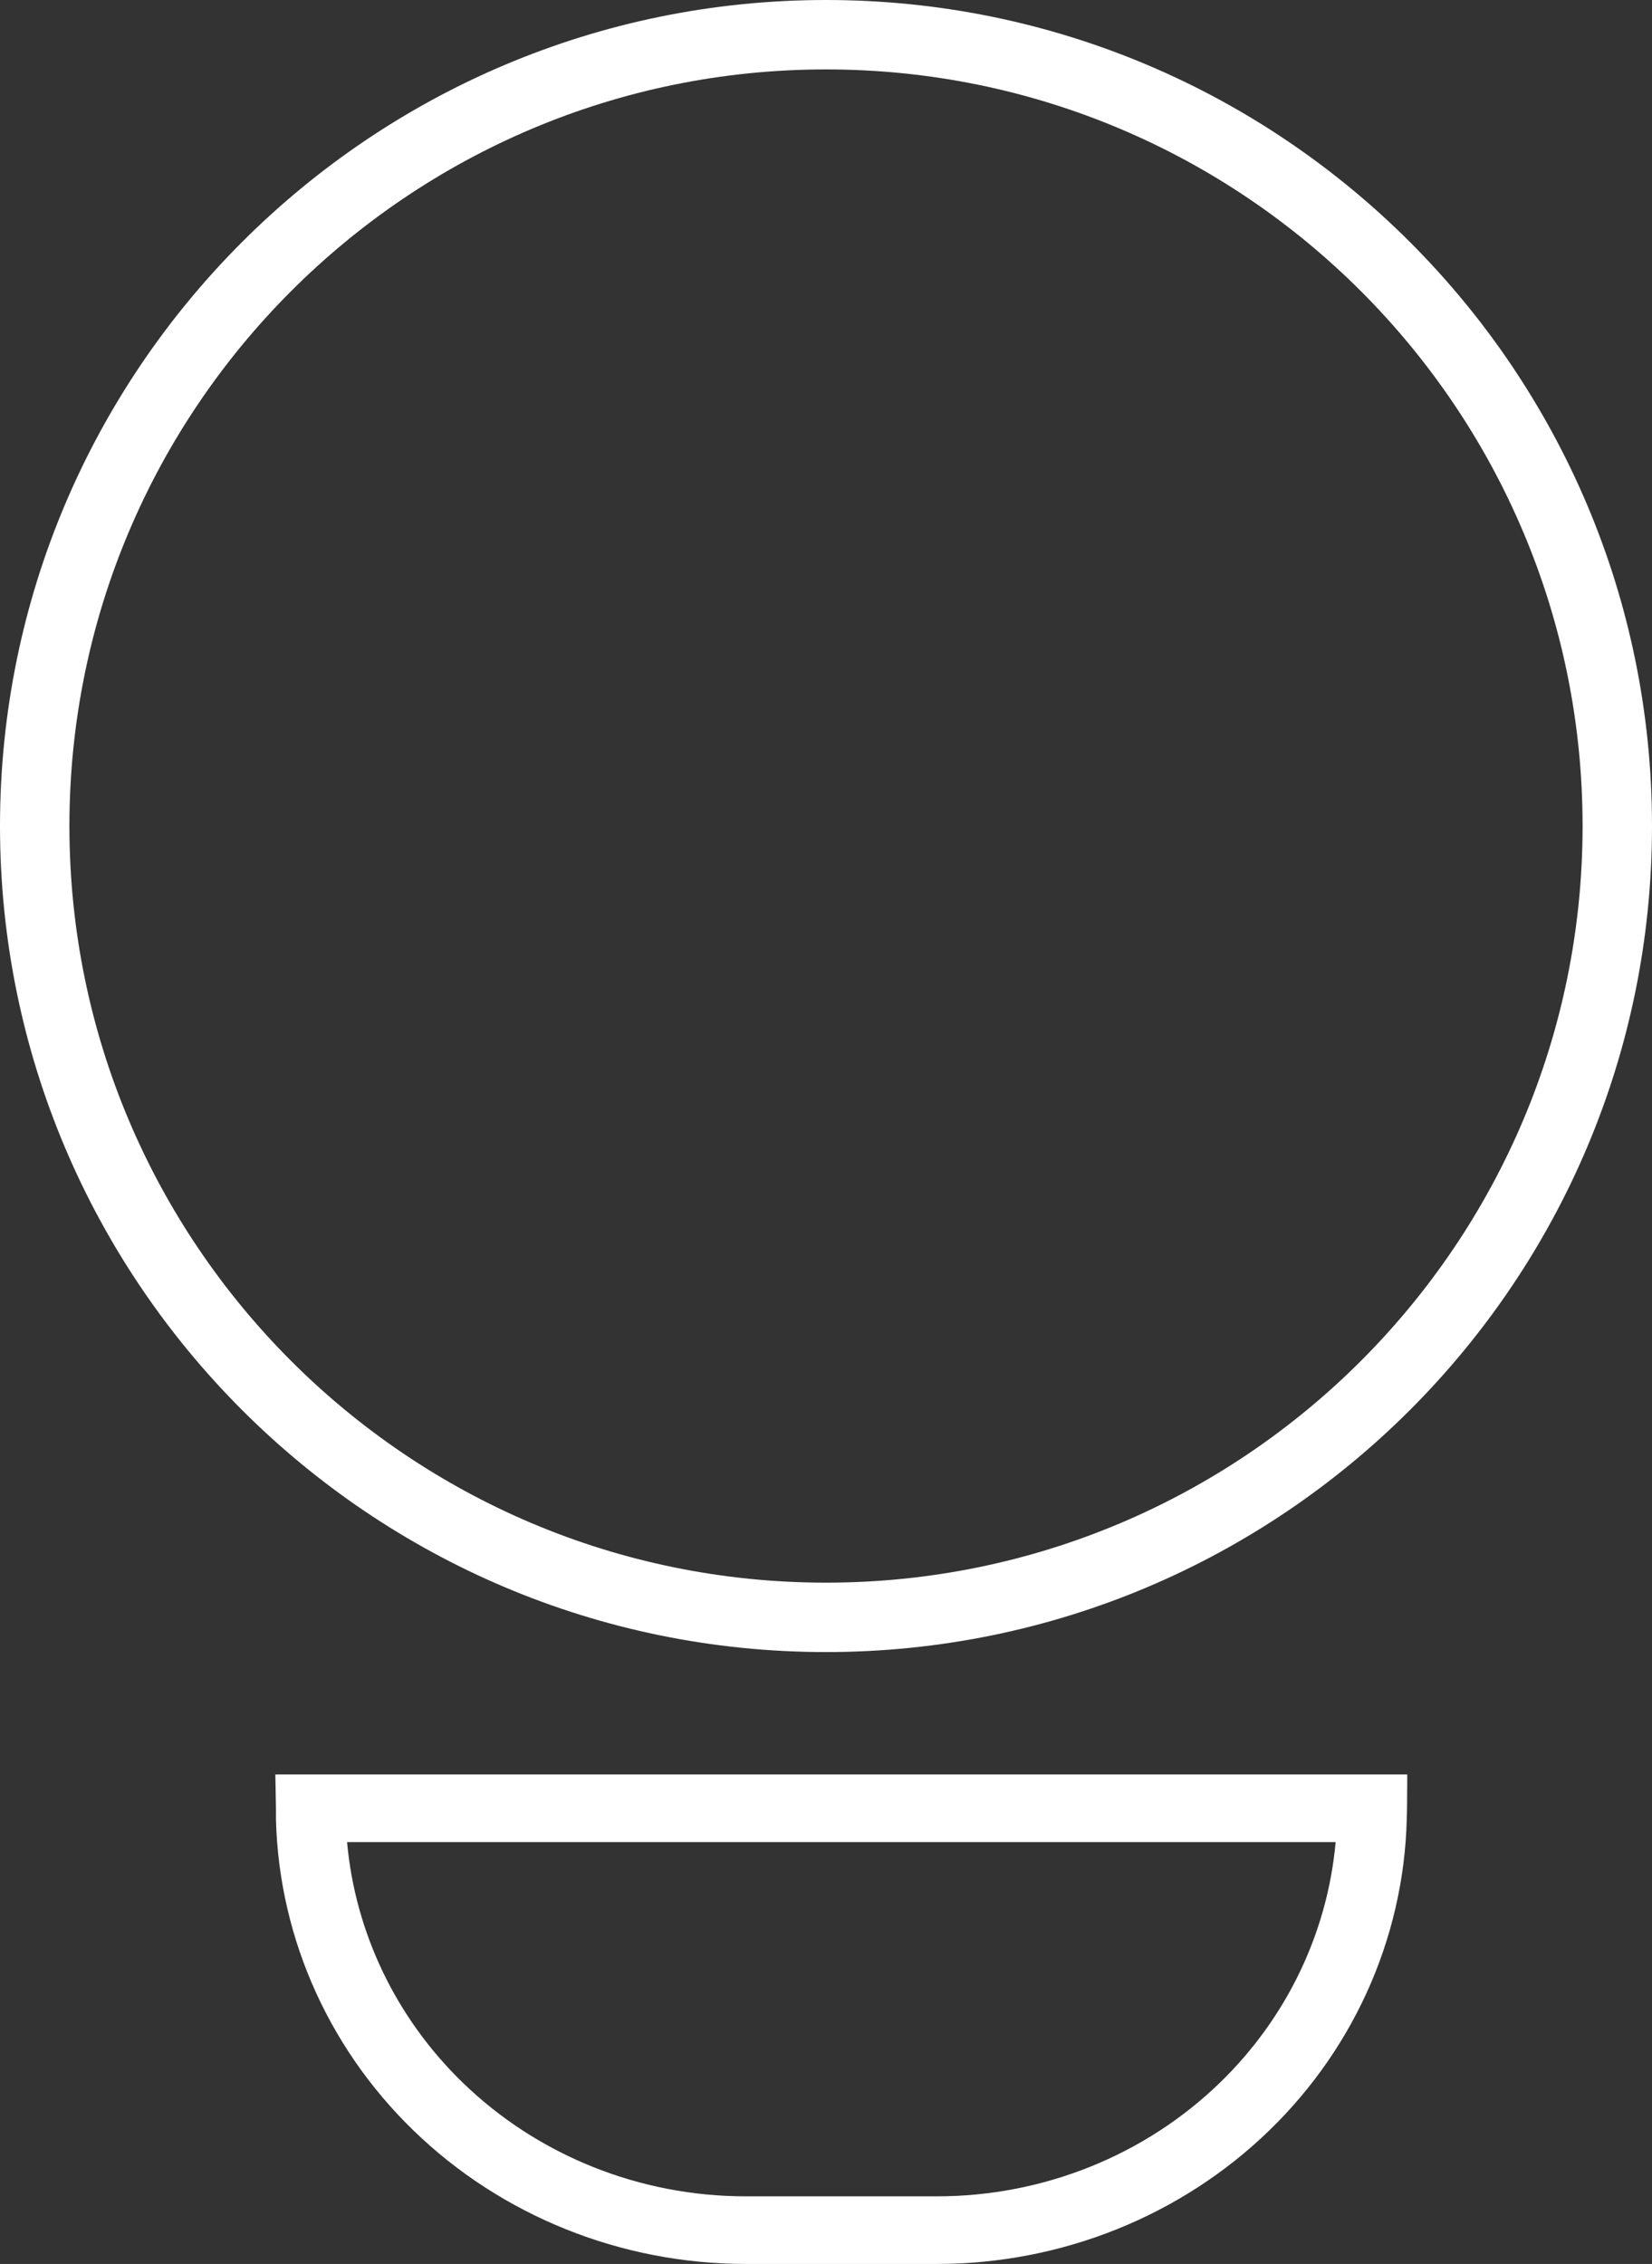 <?xml version="1.0" encoding="UTF-8"?>
<svg width="54px" height="74px" viewBox="0 0 54 74" version="1.1" xmlns="http://www.w3.org/2000/svg" xmlns:xlink="http://www.w3.org/1999/xlink">
    <rect x="0" y="0" width="54" height="74" fill="#333333" stroke="none"/>
    <title>Group 3</title>
    <g id="Landing-page" stroke="none" stroke-width="1" fill="none" fill-rule="evenodd">
        <g id="Modal---cerpadla" transform="translate(-88, -517)" fill="#FFFFFF">
            <g id="Group-3" transform="translate(115, 554) rotate(-360) translate(-115, -554) translate(88, 517)">
                <path d="M9.016,59.139 C9.041,60.148 9,58 9,58 L46,58 C46,58 45.988,60.146 45.988,59.105 C45.988,63.055 44.37,66.844 41.489,69.637 C38.608,72.431 34.701,74 30.627,74 L24.377,74 C20.303,74 16.396,72.431 13.515,69.637 C10.634,66.844 9.016,63.055 9.016,59.105 L9.016,59.139 Z M43.659,60.21 C43.393,63.169 42.061,65.958 39.877,68.075 C37.424,70.454 34.097,71.79 30.627,71.79 L24.377,71.79 C20.907,71.79 17.58,70.454 15.127,68.075 C12.943,65.958 11.611,63.169 11.345,60.21 L43.659,60.21 Z" id="Fill-1"></path>
                <path d="M27,0 C12.098,0 -3.35221823e-13,12.098 -3.35221823e-13,27 C-3.35221823e-13,41.902 12.098,54 27,54 C41.902,54 54,41.902 54,27 C54,12.098 41.902,0 27,0 Z M27,2.269 C40.65,2.269 51.731,13.35 51.731,27 C51.731,40.649 40.65,51.731 27,51.731 C13.35,51.731 2.269,40.649 2.269,27 C2.269,13.35 13.35,2.269 27,2.269 Z" id="Fill-2"></path>
            </g>
        </g>
    </g>
</svg>